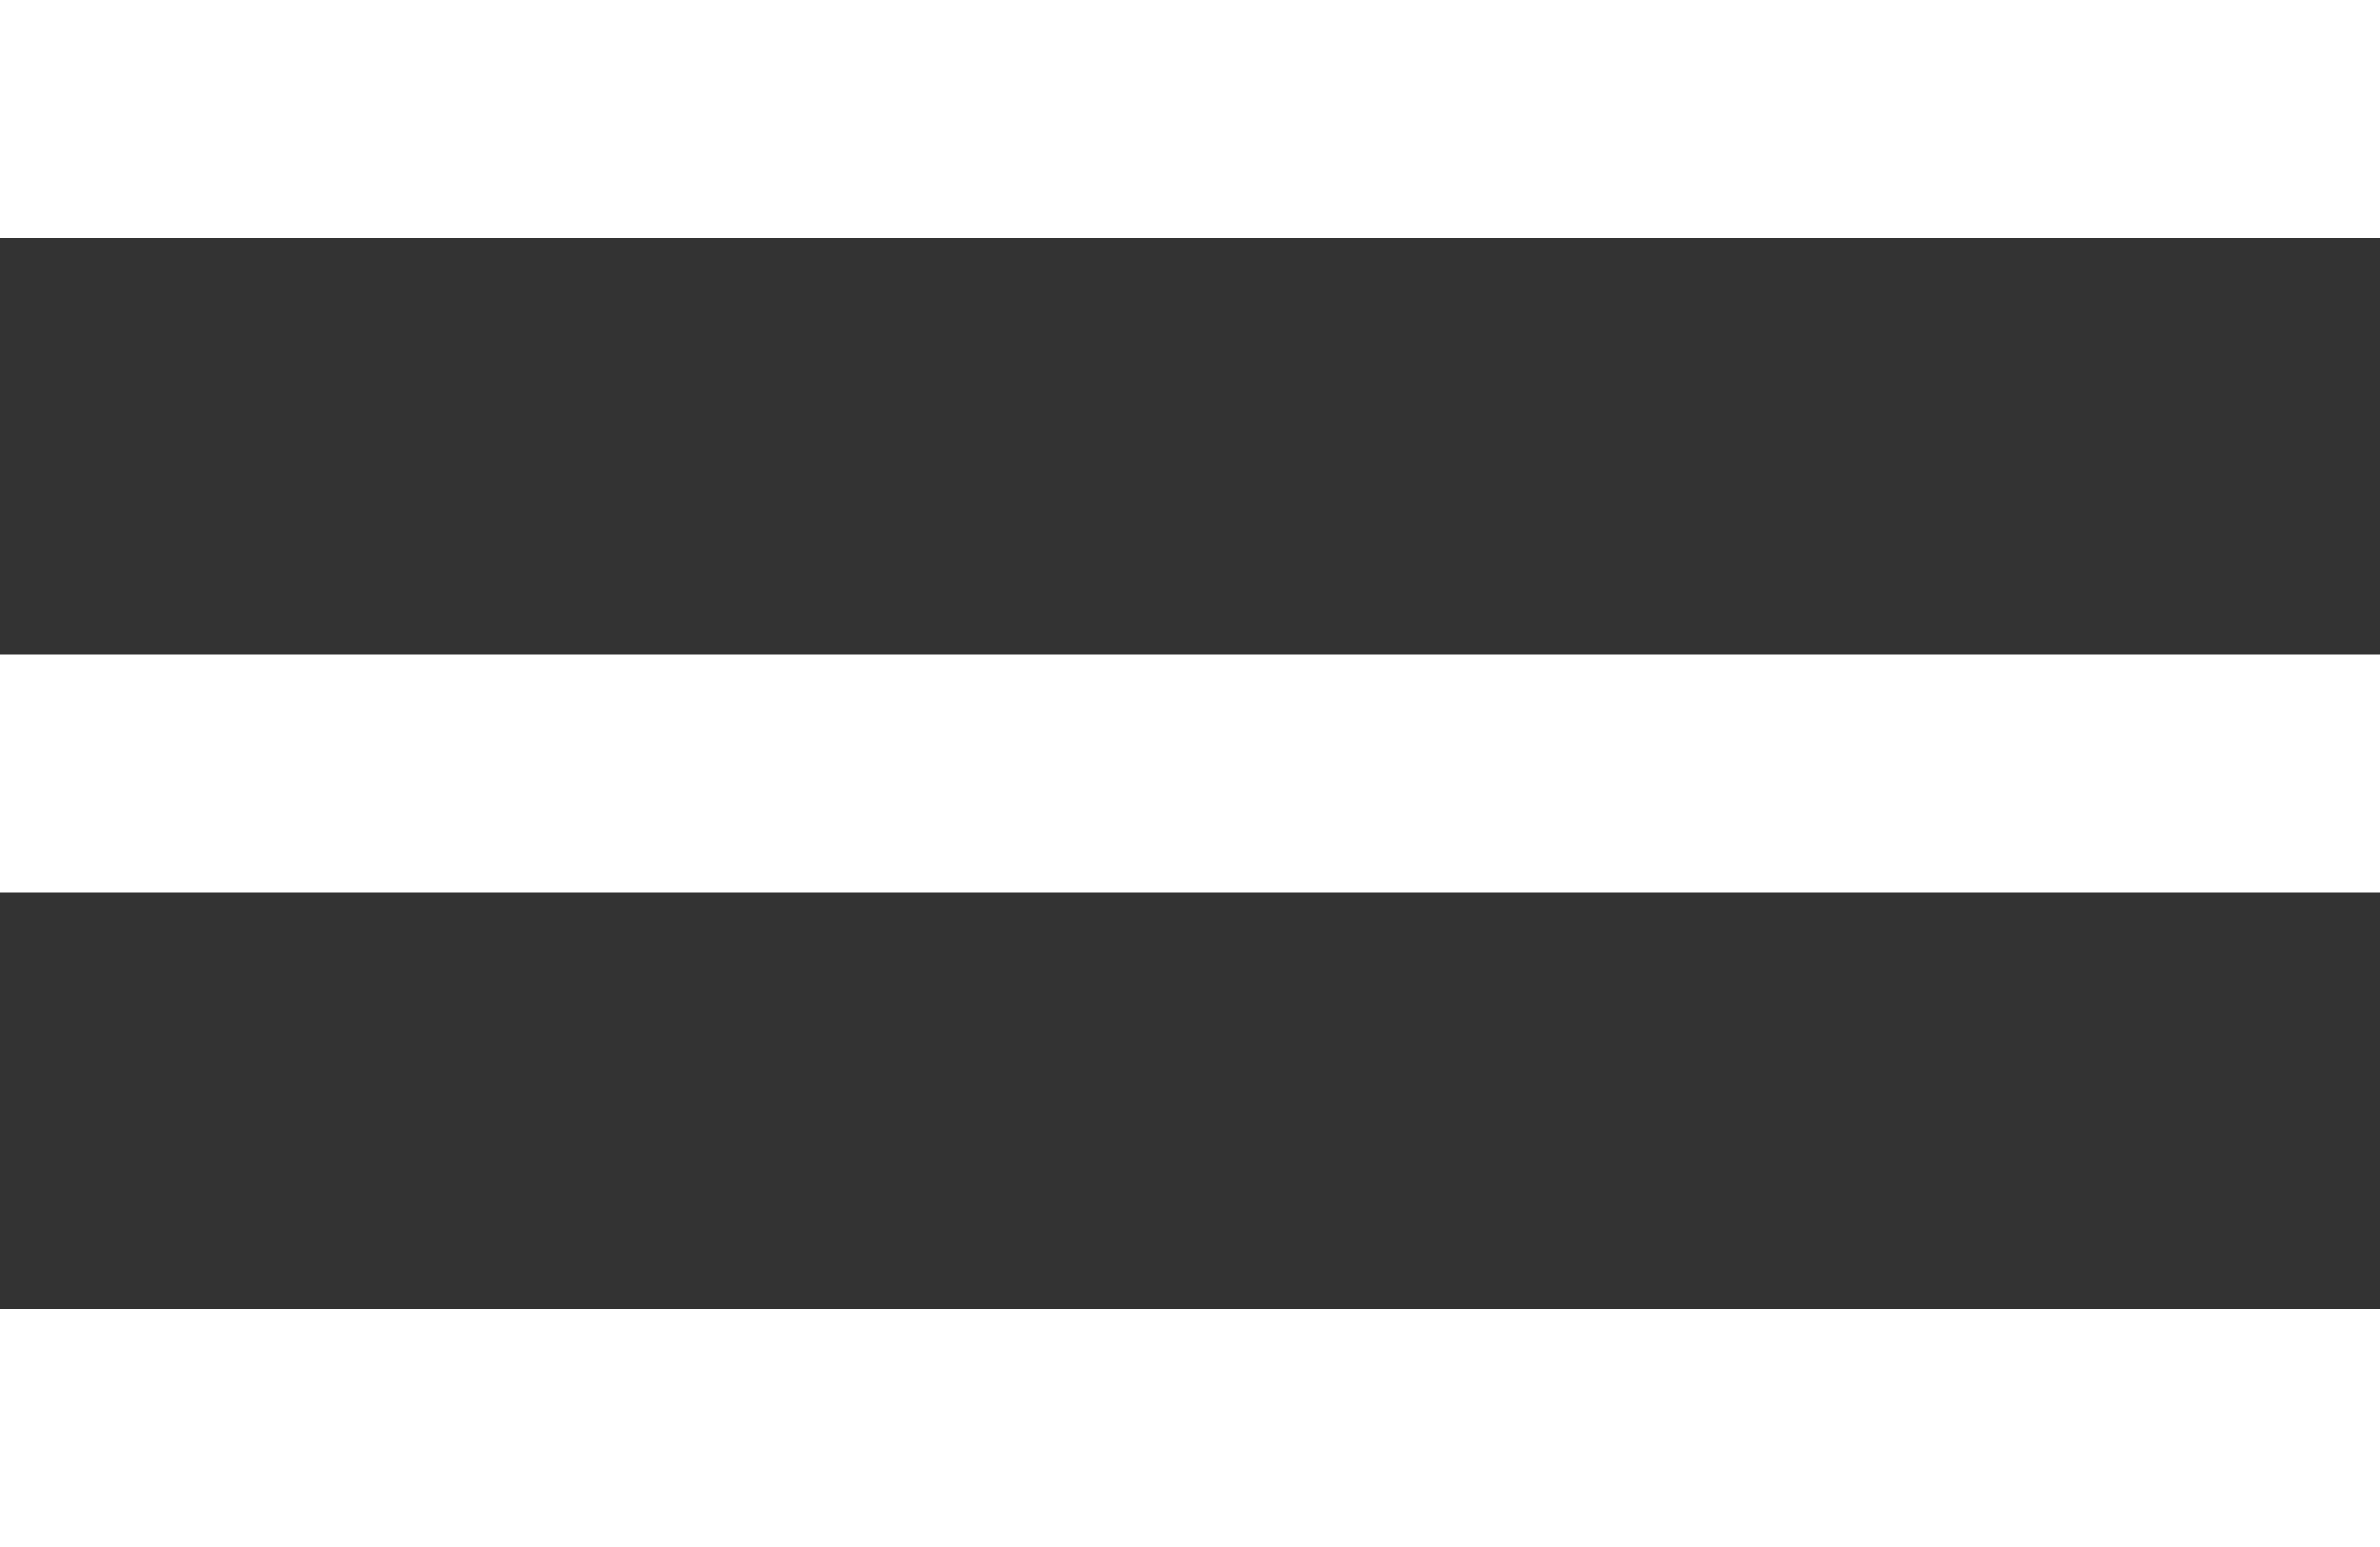 <?xml version="1.0" encoding="UTF-8"?> <svg xmlns="http://www.w3.org/2000/svg" width="40" height="26" viewBox="0 0 40 26" fill="none"><rect x="0" y="0" width="40" height="26" fill="#333333" stroke="none"/> <rect width="40" height="4" fill="white"></rect> <rect y="11" width="40" height="4" fill="white"></rect> <rect y="22" width="40" height="4" fill="white"></rect> </svg> 